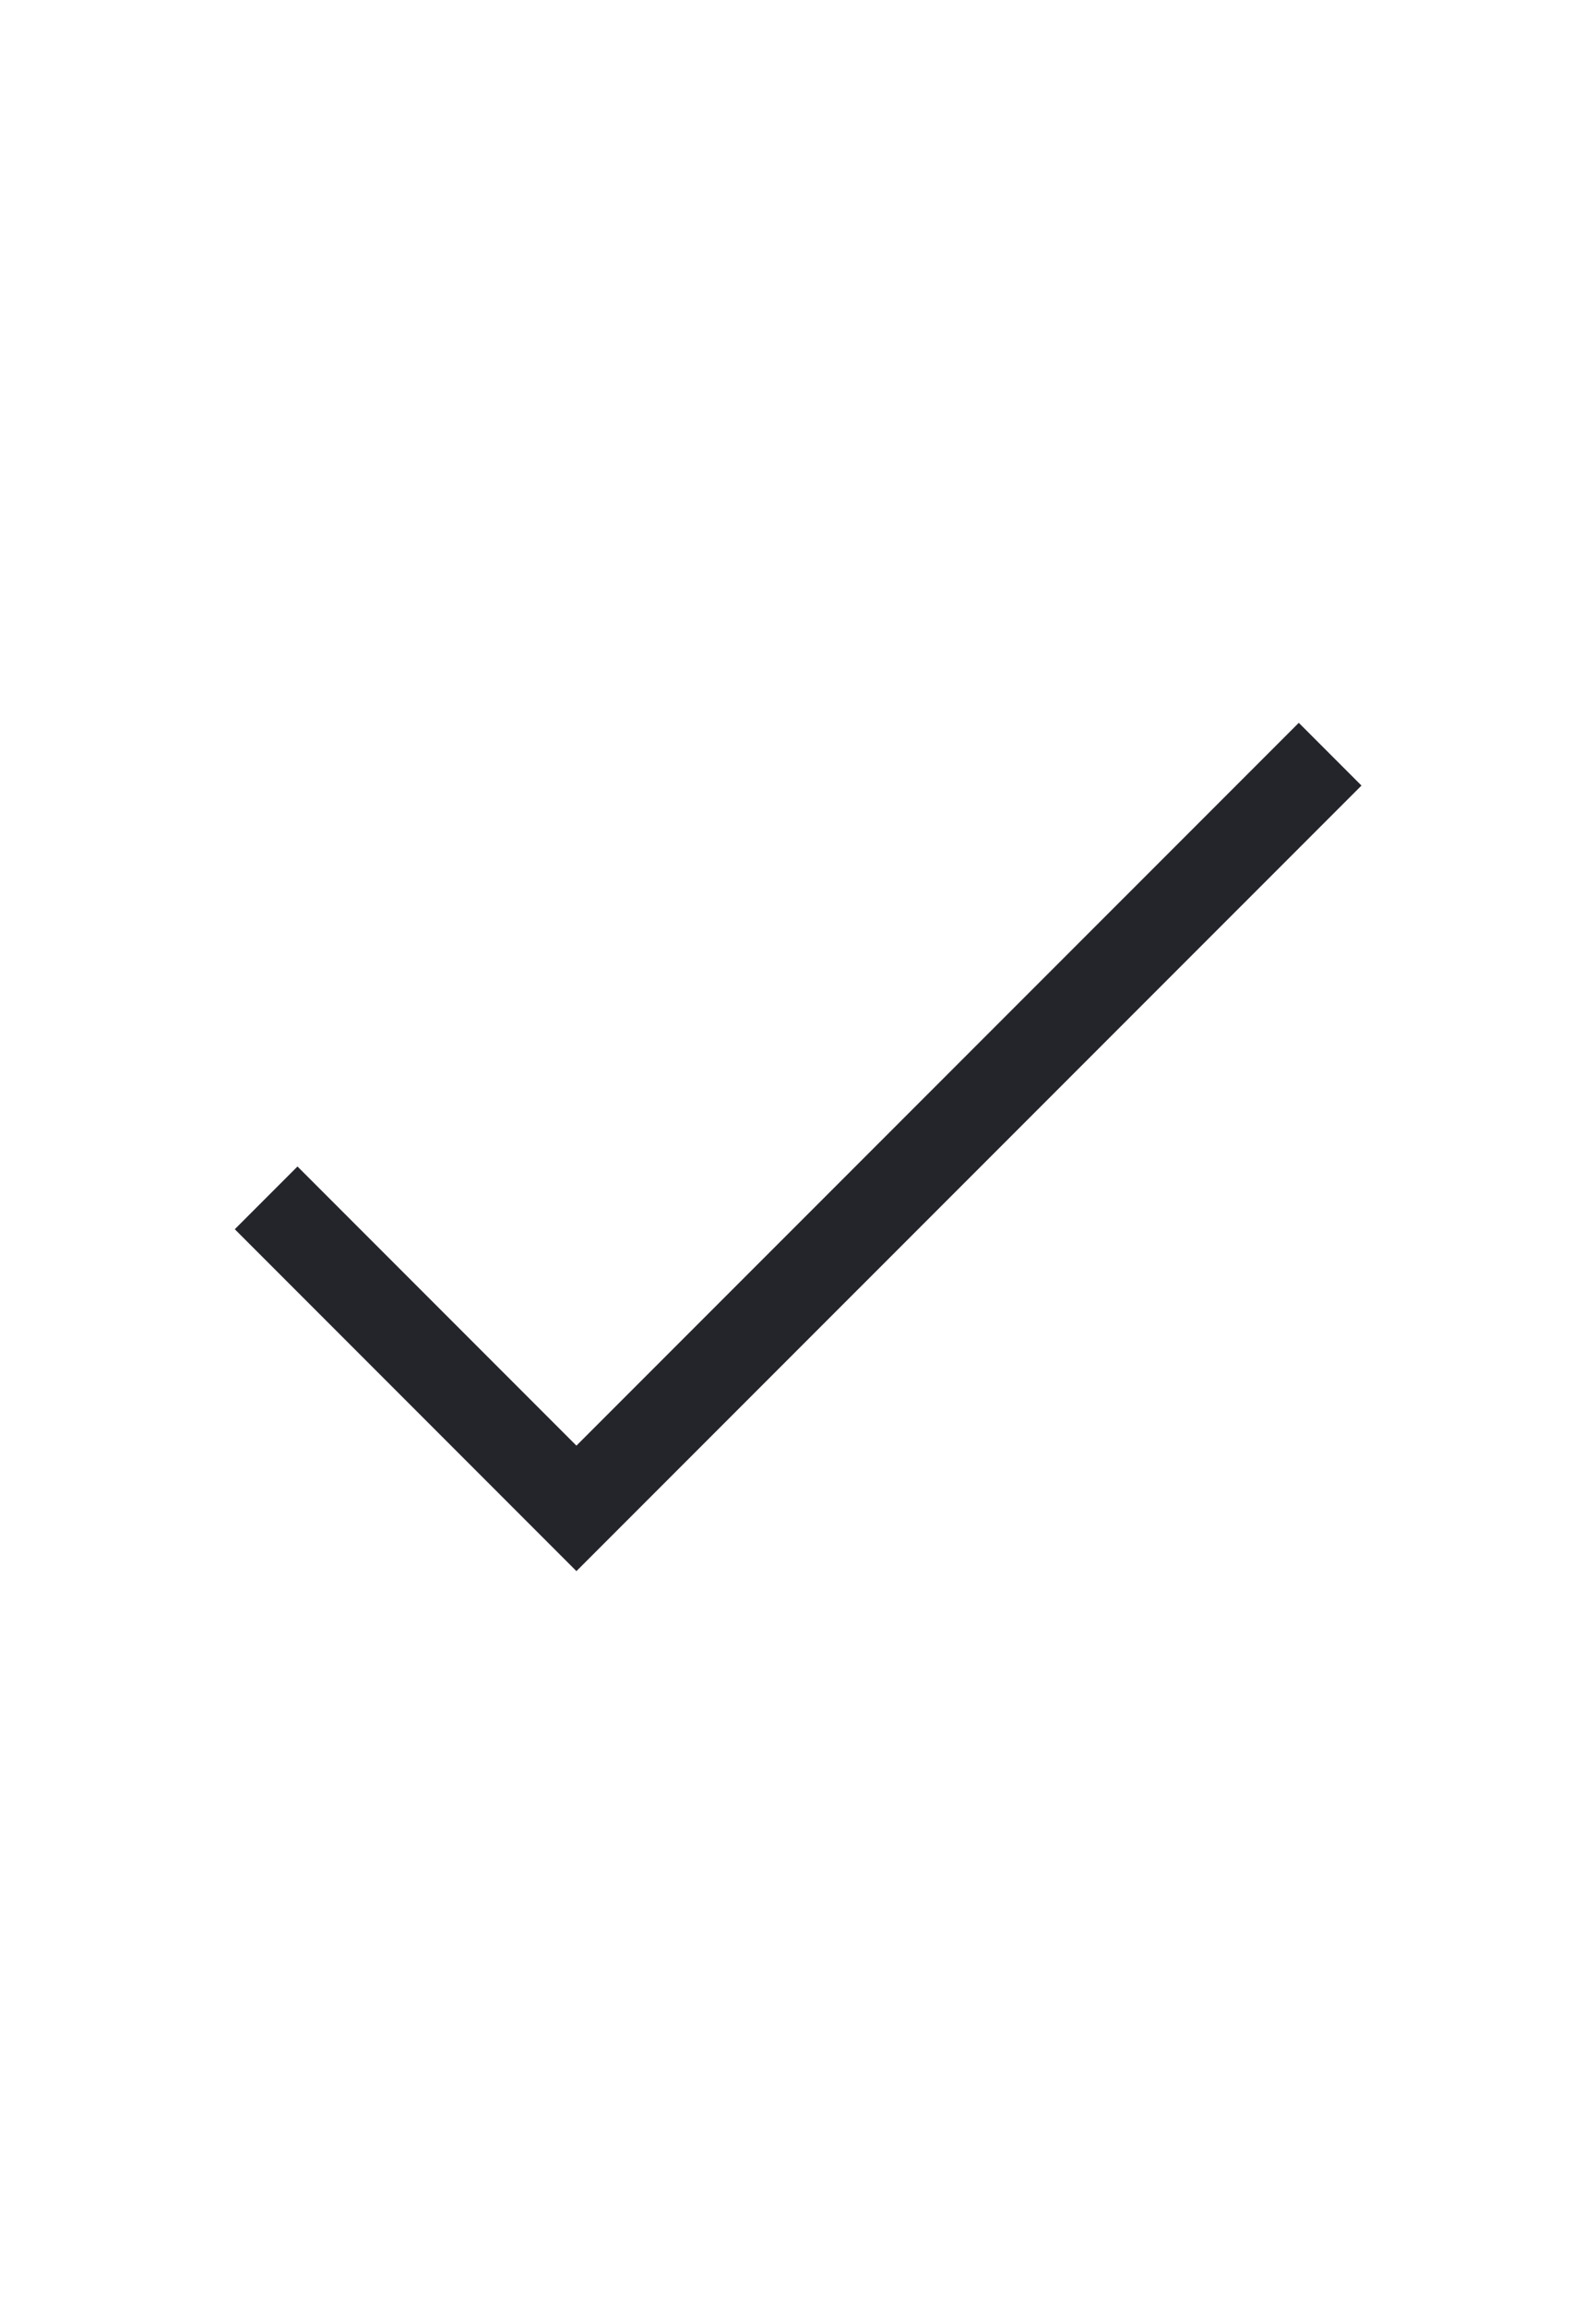 <svg width="18" height="26" viewBox="0 0 18 26" fill="none" xmlns="http://www.w3.org/2000/svg">
<path fill-rule="evenodd" clip-rule="evenodd" d="M6.501 16.292L14.648 8.146L15.355 8.853L6.501 17.706L2.648 13.853L3.355 13.146L6.501 16.292Z" fill="#24242B"/>
</svg>
